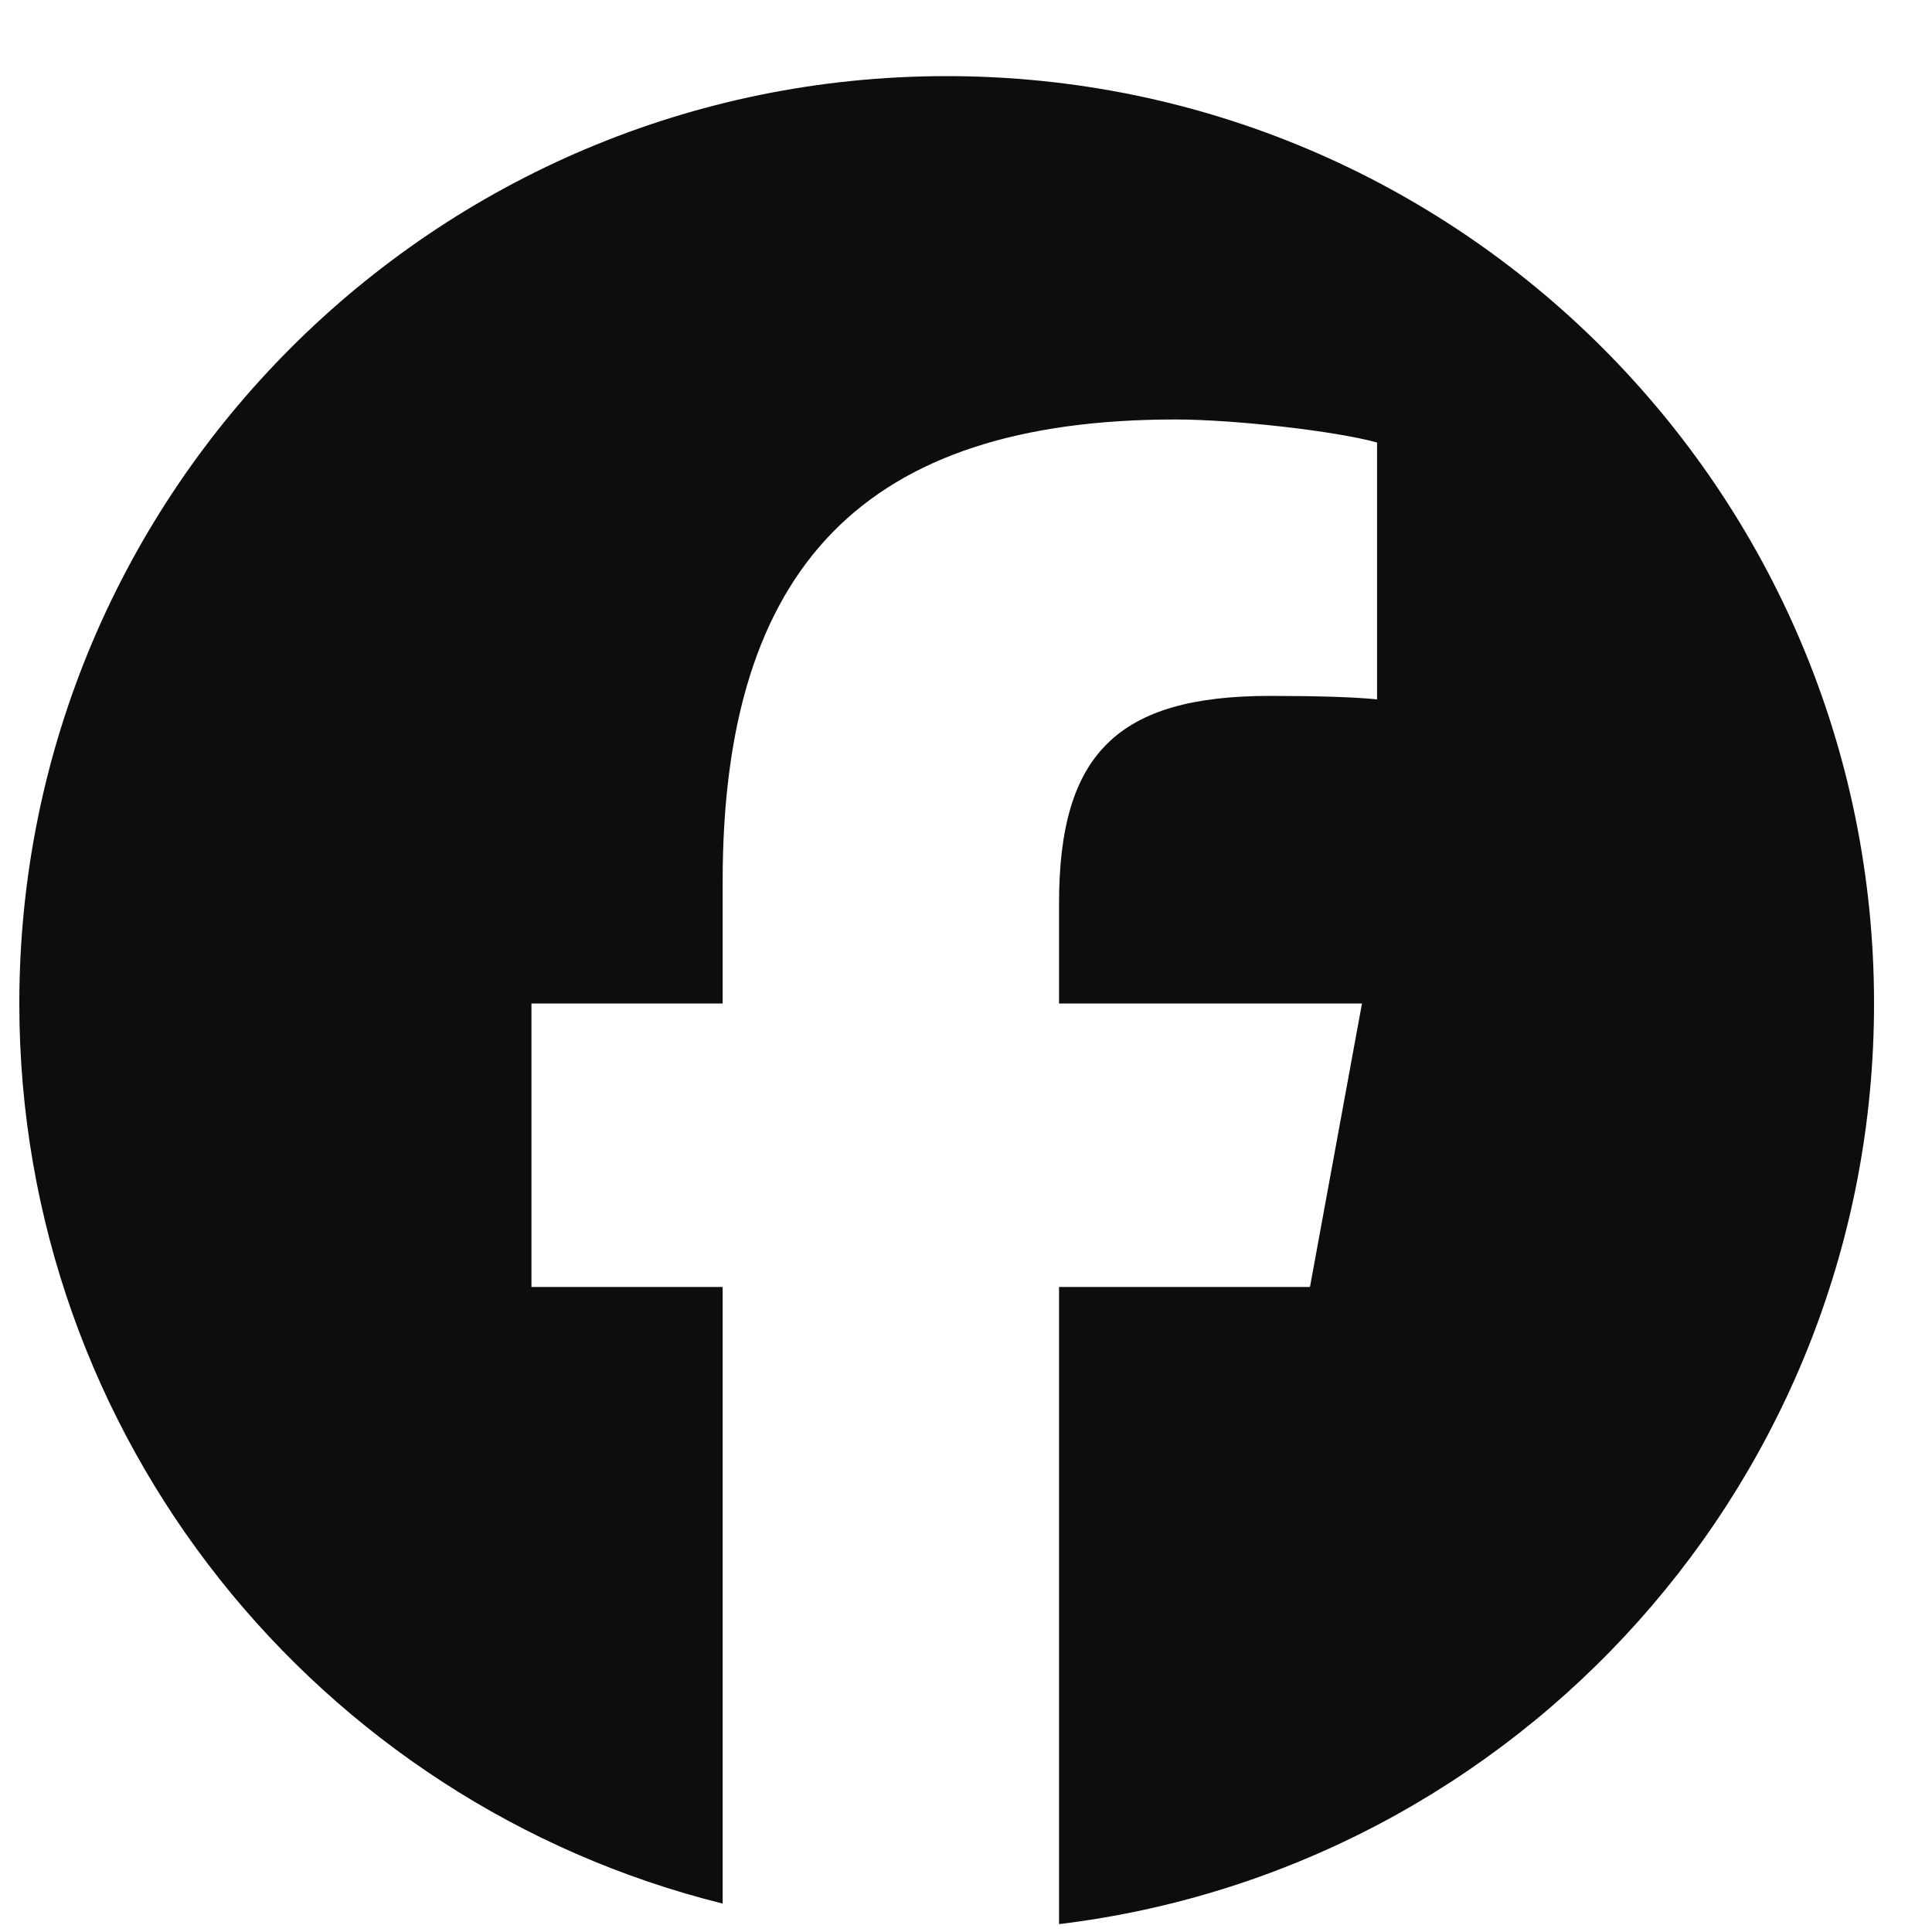 <svg xmlns="http://www.w3.org/2000/svg" fill="none" viewBox="0 0 25 25" height="25" width="25">
<g clip-path="url(#clip0_565_66068)">
<path fill="#0D0D0D" d="M12.25 0.985C5.623 0.985 0.25 6.358 0.25 12.985C0.25 18.613 4.125 23.335 9.351 24.632V16.653H6.877V12.985H9.351V11.405C9.351 7.321 11.2 5.428 15.21 5.428C15.97 5.428 17.282 5.577 17.819 5.726V9.05C17.535 9.02 17.043 9.005 16.432 9.005C14.465 9.005 13.704 9.751 13.704 11.688V12.985H17.624L16.951 16.653H13.704V24.898C19.646 24.18 24.25 19.121 24.25 12.985C24.25 6.358 18.877 0.985 12.25 0.985Z"></path>
</g>
<defs>
<clipPath id="clip0_565_66068">
<rect transform="translate(0.25 0.985)" fill="white" height="24" width="24"></rect>
</clipPath>
</defs>
</svg>
